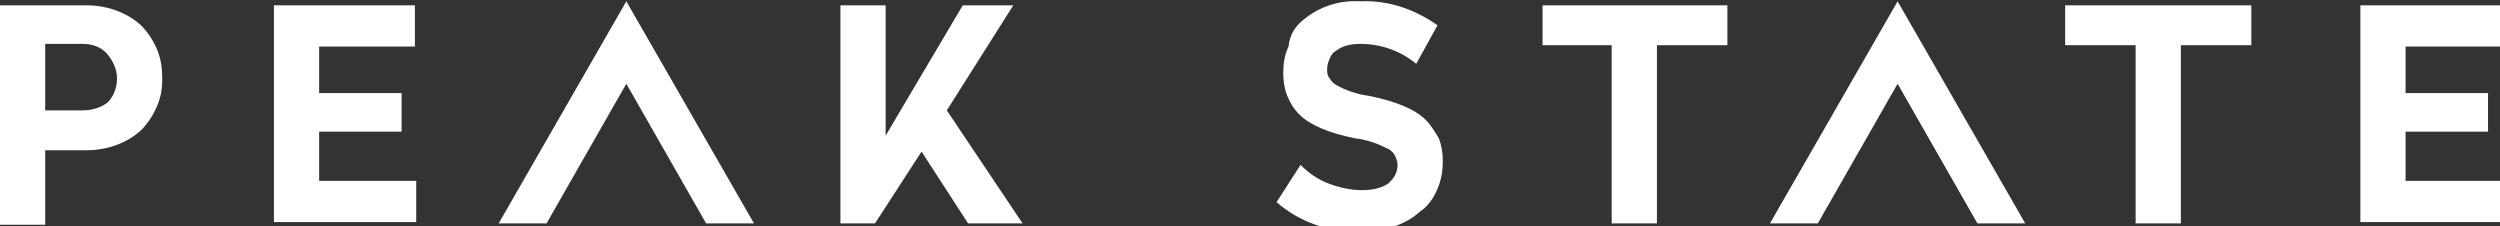 <svg xmlns="http://www.w3.org/2000/svg" xmlns:xlink="http://www.w3.org/1999/xlink" id="Layer_1" x="0px" y="0px" viewBox="0 0 188 17" style="enable-background:new 0 0 188 17;" xml:space="preserve"><rect x="0" y="0" width="188" height="17" fill="#333333" stroke="none"/><style type="text/css">	.st0{clip-path:url(#SVGID_2_);}	.st1{fill:#FFFFFF;}</style><g>	<defs>		<rect id="SVGID_1_" width="188" height="17"></rect>	</defs>	<clipPath id="SVGID_2_">		<use xlink:href="#SVGID_1_" style="overflow:visible;"></use>	</clipPath>	<g class="st0">		<path class="st1" d="M6.5,0.4c1.5,0,3,0.5,4.1,1.5c0.5,0.5,0.9,1.1,1.2,1.8c0.3,0.7,0.4,1.4,0.4,2.2S12.1,7.3,11.8,8   c-0.3,0.7-0.7,1.3-1.2,1.8c-1.1,1-2.6,1.5-4.1,1.5H3.4v5.6H0V0.4H6.5z M6.2,3.3H3.4v5h2.8c0.7,0,1.4-0.2,1.9-0.6   c0.5-0.5,0.7-1.2,0.7-1.8c0-0.7-0.3-1.3-0.7-1.8C7.6,3.5,6.9,3.3,6.2,3.3L6.2,3.3z"></path>		<path class="st1" d="M31.2,0.4v3.1H24V7h6.2v2.9H24v3.7h7.3v3.1H20.6V0.4H31.2z"></path>		<path class="st1" d="M76.2,0.4l-5,7.9l5.7,8.5h-4.1l-3.5-5.4l-3.5,5.4h-2.6V0.4h3.4v9.8l5.8-9.8H76.2z"></path>		<path class="st1" d="M102.3,0.1c2.1-0.1,4.1,0.6,5.8,1.8l-1.6,2.9c-1.2-1-2.7-1.5-4.2-1.5c-0.6,0-1.3,0.1-1.8,0.5   c-0.2,0.1-0.4,0.3-0.5,0.6c-0.1,0.2-0.2,0.5-0.2,0.8c0,0.2,0,0.5,0.2,0.7c0.1,0.2,0.3,0.4,0.5,0.5c0.7,0.4,1.6,0.7,2.4,0.8   c2,0.4,3.5,1,4.3,1.8c0.4,0.4,0.7,0.9,1,1.4c0.2,0.5,0.3,1.1,0.3,1.7c0,0.7-0.1,1.4-0.4,2.1c-0.3,0.7-0.7,1.3-1.3,1.7   c-1.1,1-2.6,1.5-4.5,1.5c-2.3,0.1-4.6-0.7-6.3-2.2l1.8-2.8c0.6,0.6,1.3,1.1,2.1,1.4c0.8,0.3,1.7,0.5,2.5,0.5c0.7,0,1.4-0.1,2-0.5   c0.2-0.2,0.4-0.4,0.5-0.6c0.1-0.2,0.2-0.5,0.2-0.8c0-0.2-0.1-0.5-0.2-0.7c-0.1-0.2-0.3-0.4-0.5-0.5c-0.8-0.4-1.6-0.7-2.5-0.8   c-2-0.4-3.4-1-4.2-1.8c-0.4-0.4-0.7-0.9-0.9-1.4c-0.2-0.5-0.3-1.1-0.3-1.7c0-0.7,0.1-1.4,0.4-2C97,2.5,97.5,1.9,98,1.5   C99.2,0.5,100.7,0,102.3,0.1L102.3,0.1z"></path>		<path class="st1" d="M129.9,0.4v3h-5.3v13.4h-3.4V3.4H116v-3H129.9z"></path>		<path class="st1" d="M169.3,0.4v3H164v13.4h-3.4V3.4h-5.3v-3H169.3z"></path>		<path class="st1" d="M188.1,0.4v3.1h-7.2V7h6.2v2.9h-6.2v3.7h7.3v3.1h-10.7V0.4H188.1z"></path>		<path class="st1" d="M53.1,16.8h3.6L47.1,0.1l-9.6,16.7h3.6l6-10.5L53.1,16.8z"></path>		<path class="st1" d="M148.7,16.8h3.6l-9.6-16.7l-9.6,16.7h3.6l6-10.5L148.7,16.8z"></path>	</g></g></svg>